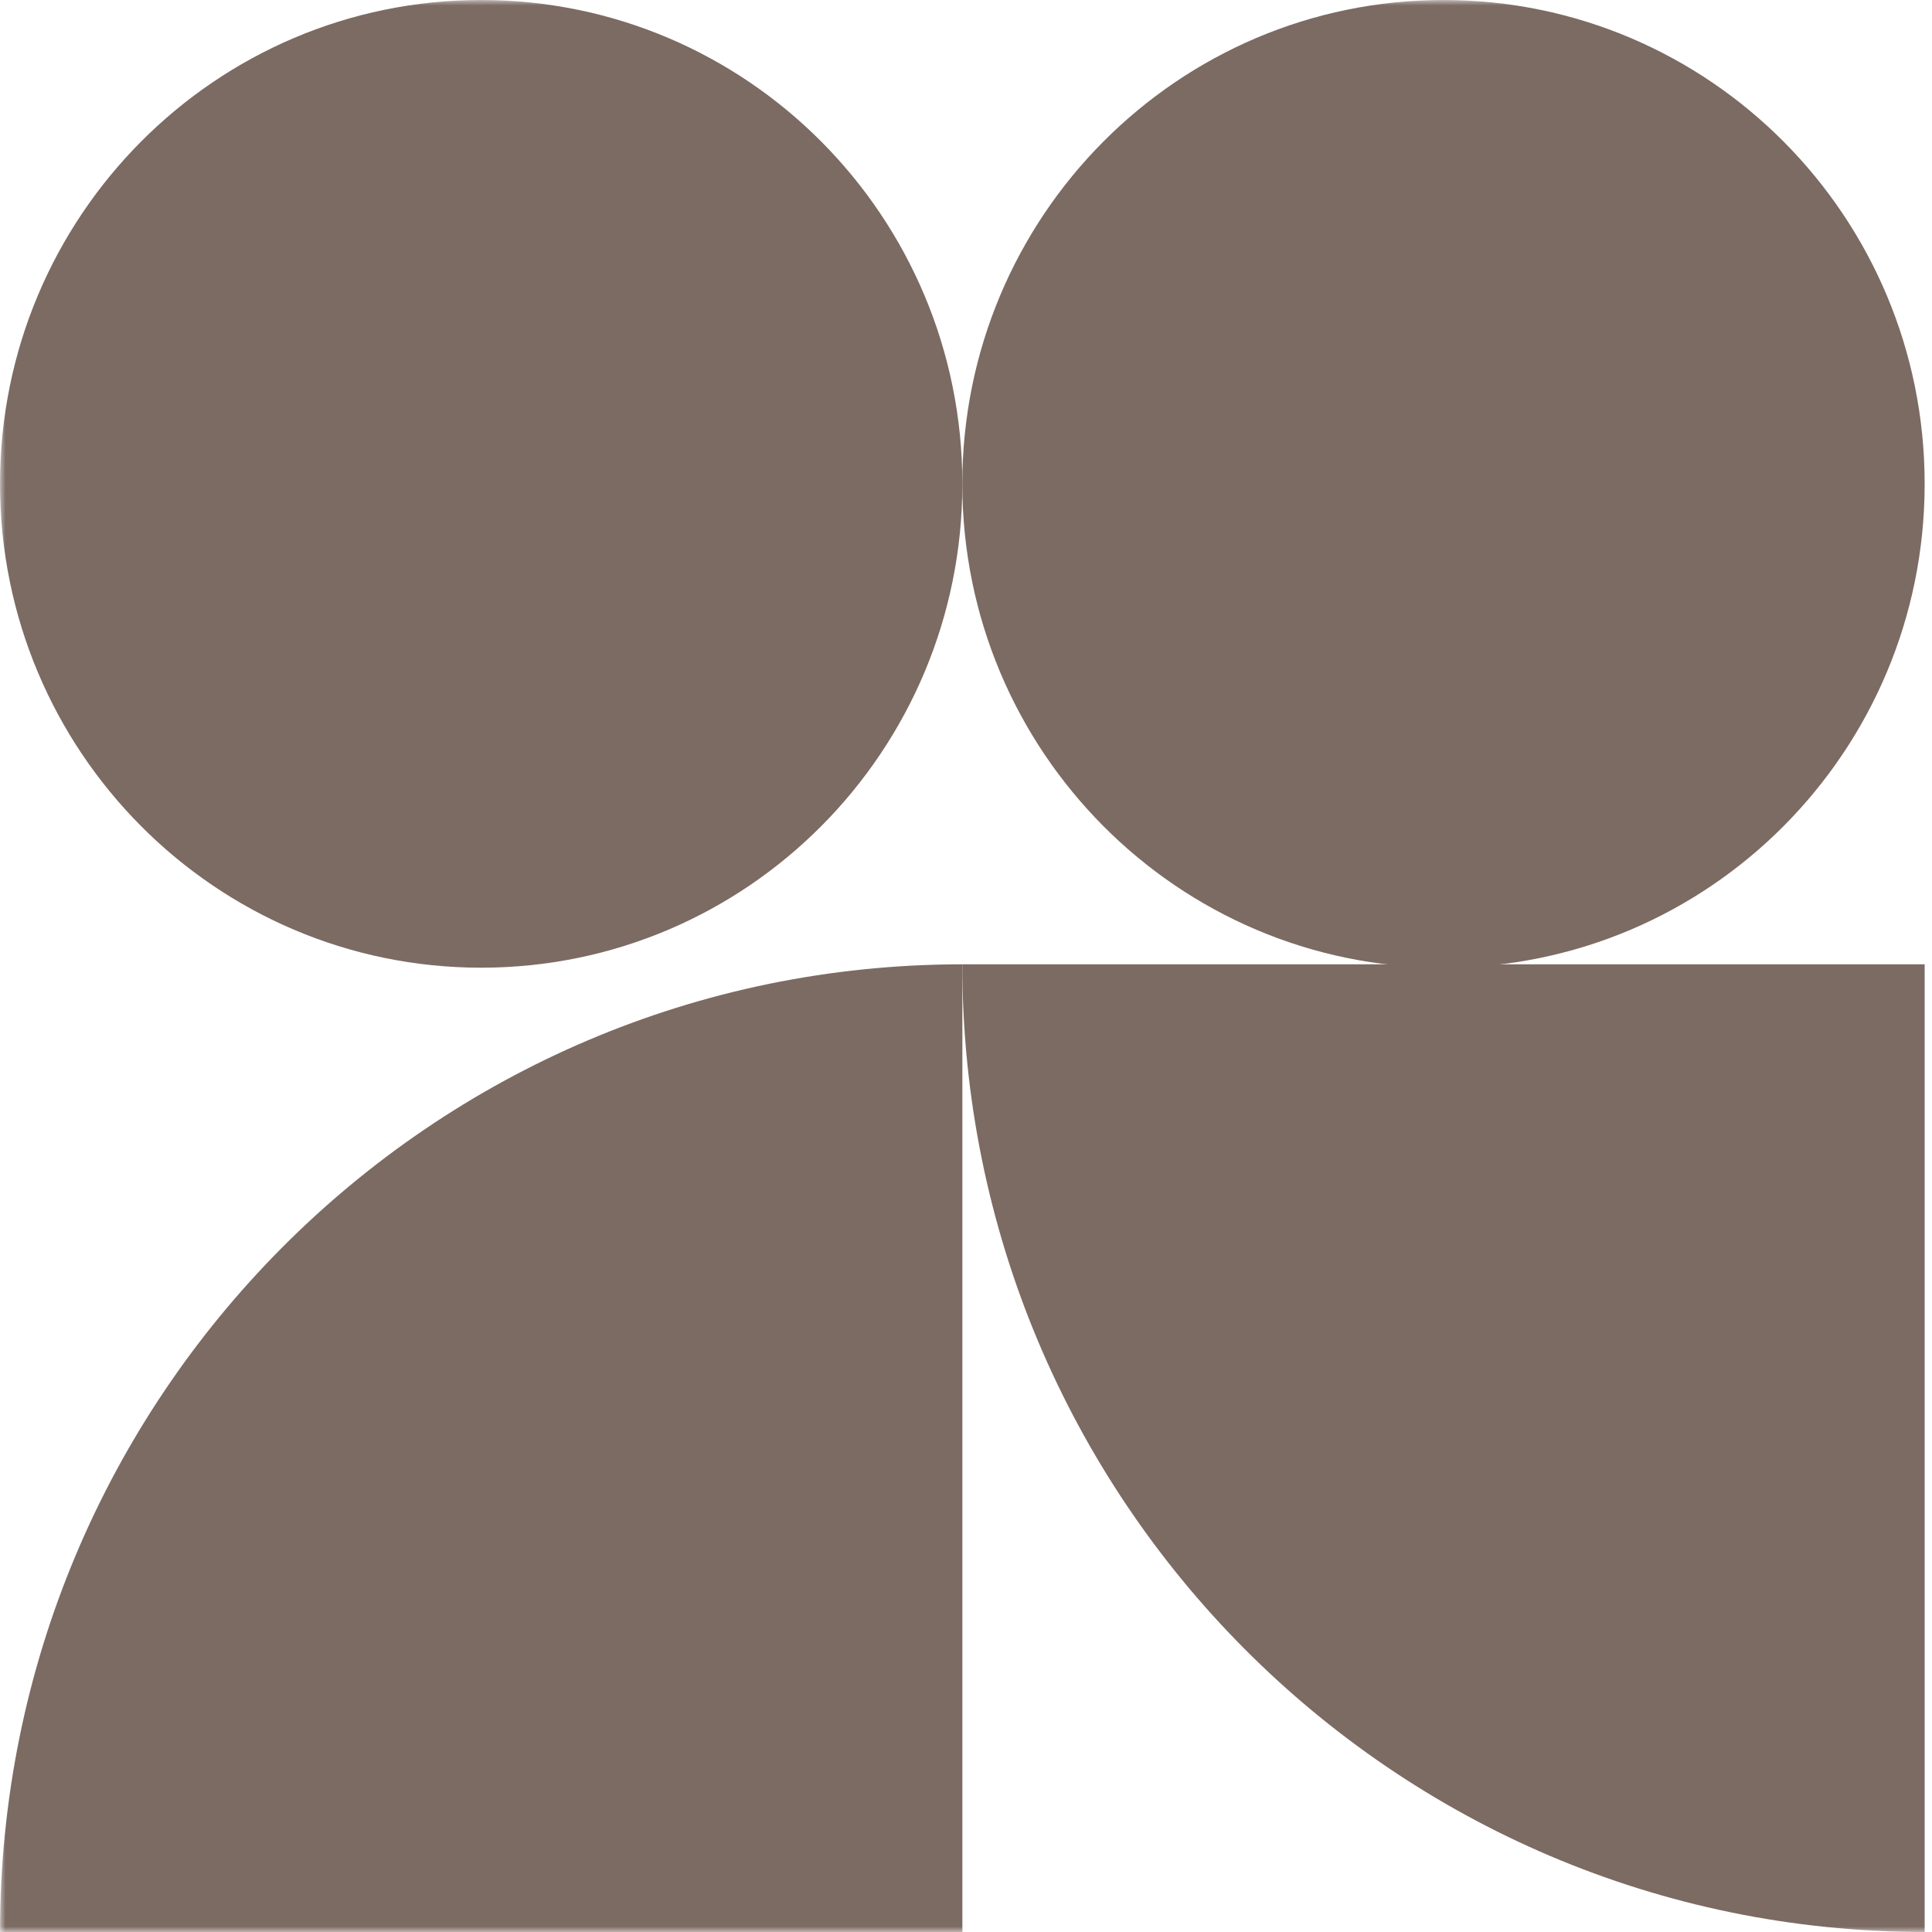 <svg width="180" height="180" viewBox="0 0 180 180" fill="none" xmlns="http://www.w3.org/2000/svg">
<g id="Clip path group">
<mask id="mask0_4007_17989" style="mask-type:luminance" maskUnits="userSpaceOnUse" x="0" y="0" width="180" height="180">
<g id="clip0_3033_40466">
<path id="Vector" d="M180 0H0V180H180V0Z" fill="white"/>
</g>
</mask>
<g mask="url(#mask0_4007_17989)">
<g id="Group">
<path id="Vector_2" fill-rule="evenodd" clip-rule="evenodd" d="M179.316 89.841V179.999C129.799 179.999 89.657 139.634 89.657 89.841L179.316 89.841Z" fill="#7C6B63"/>
<path id="Vector_3" fill-rule="evenodd" clip-rule="evenodd" d="M89.663 180H0.003C0.003 130.208 40.145 89.843 89.662 89.843L89.663 180Z" fill="#7C6B63"/>
<path id="Vector_4" d="M44.83 90.158C69.589 90.158 89.66 69.975 89.66 45.079C89.66 20.183 69.589 0 44.83 0C20.071 0 0 20.183 0 45.079C0 69.975 20.071 90.158 44.83 90.158Z" fill="#7C6B63"/>
<path id="Vector_5" d="M134.486 90.158C159.246 90.158 179.316 69.975 179.316 45.079C179.316 20.183 159.246 0 134.486 0C109.727 0 89.656 20.183 89.656 45.079C89.656 69.975 109.727 90.158 134.486 90.158Z" fill="#7C6B63"/>
</g>
</g>
</g>
</svg>
